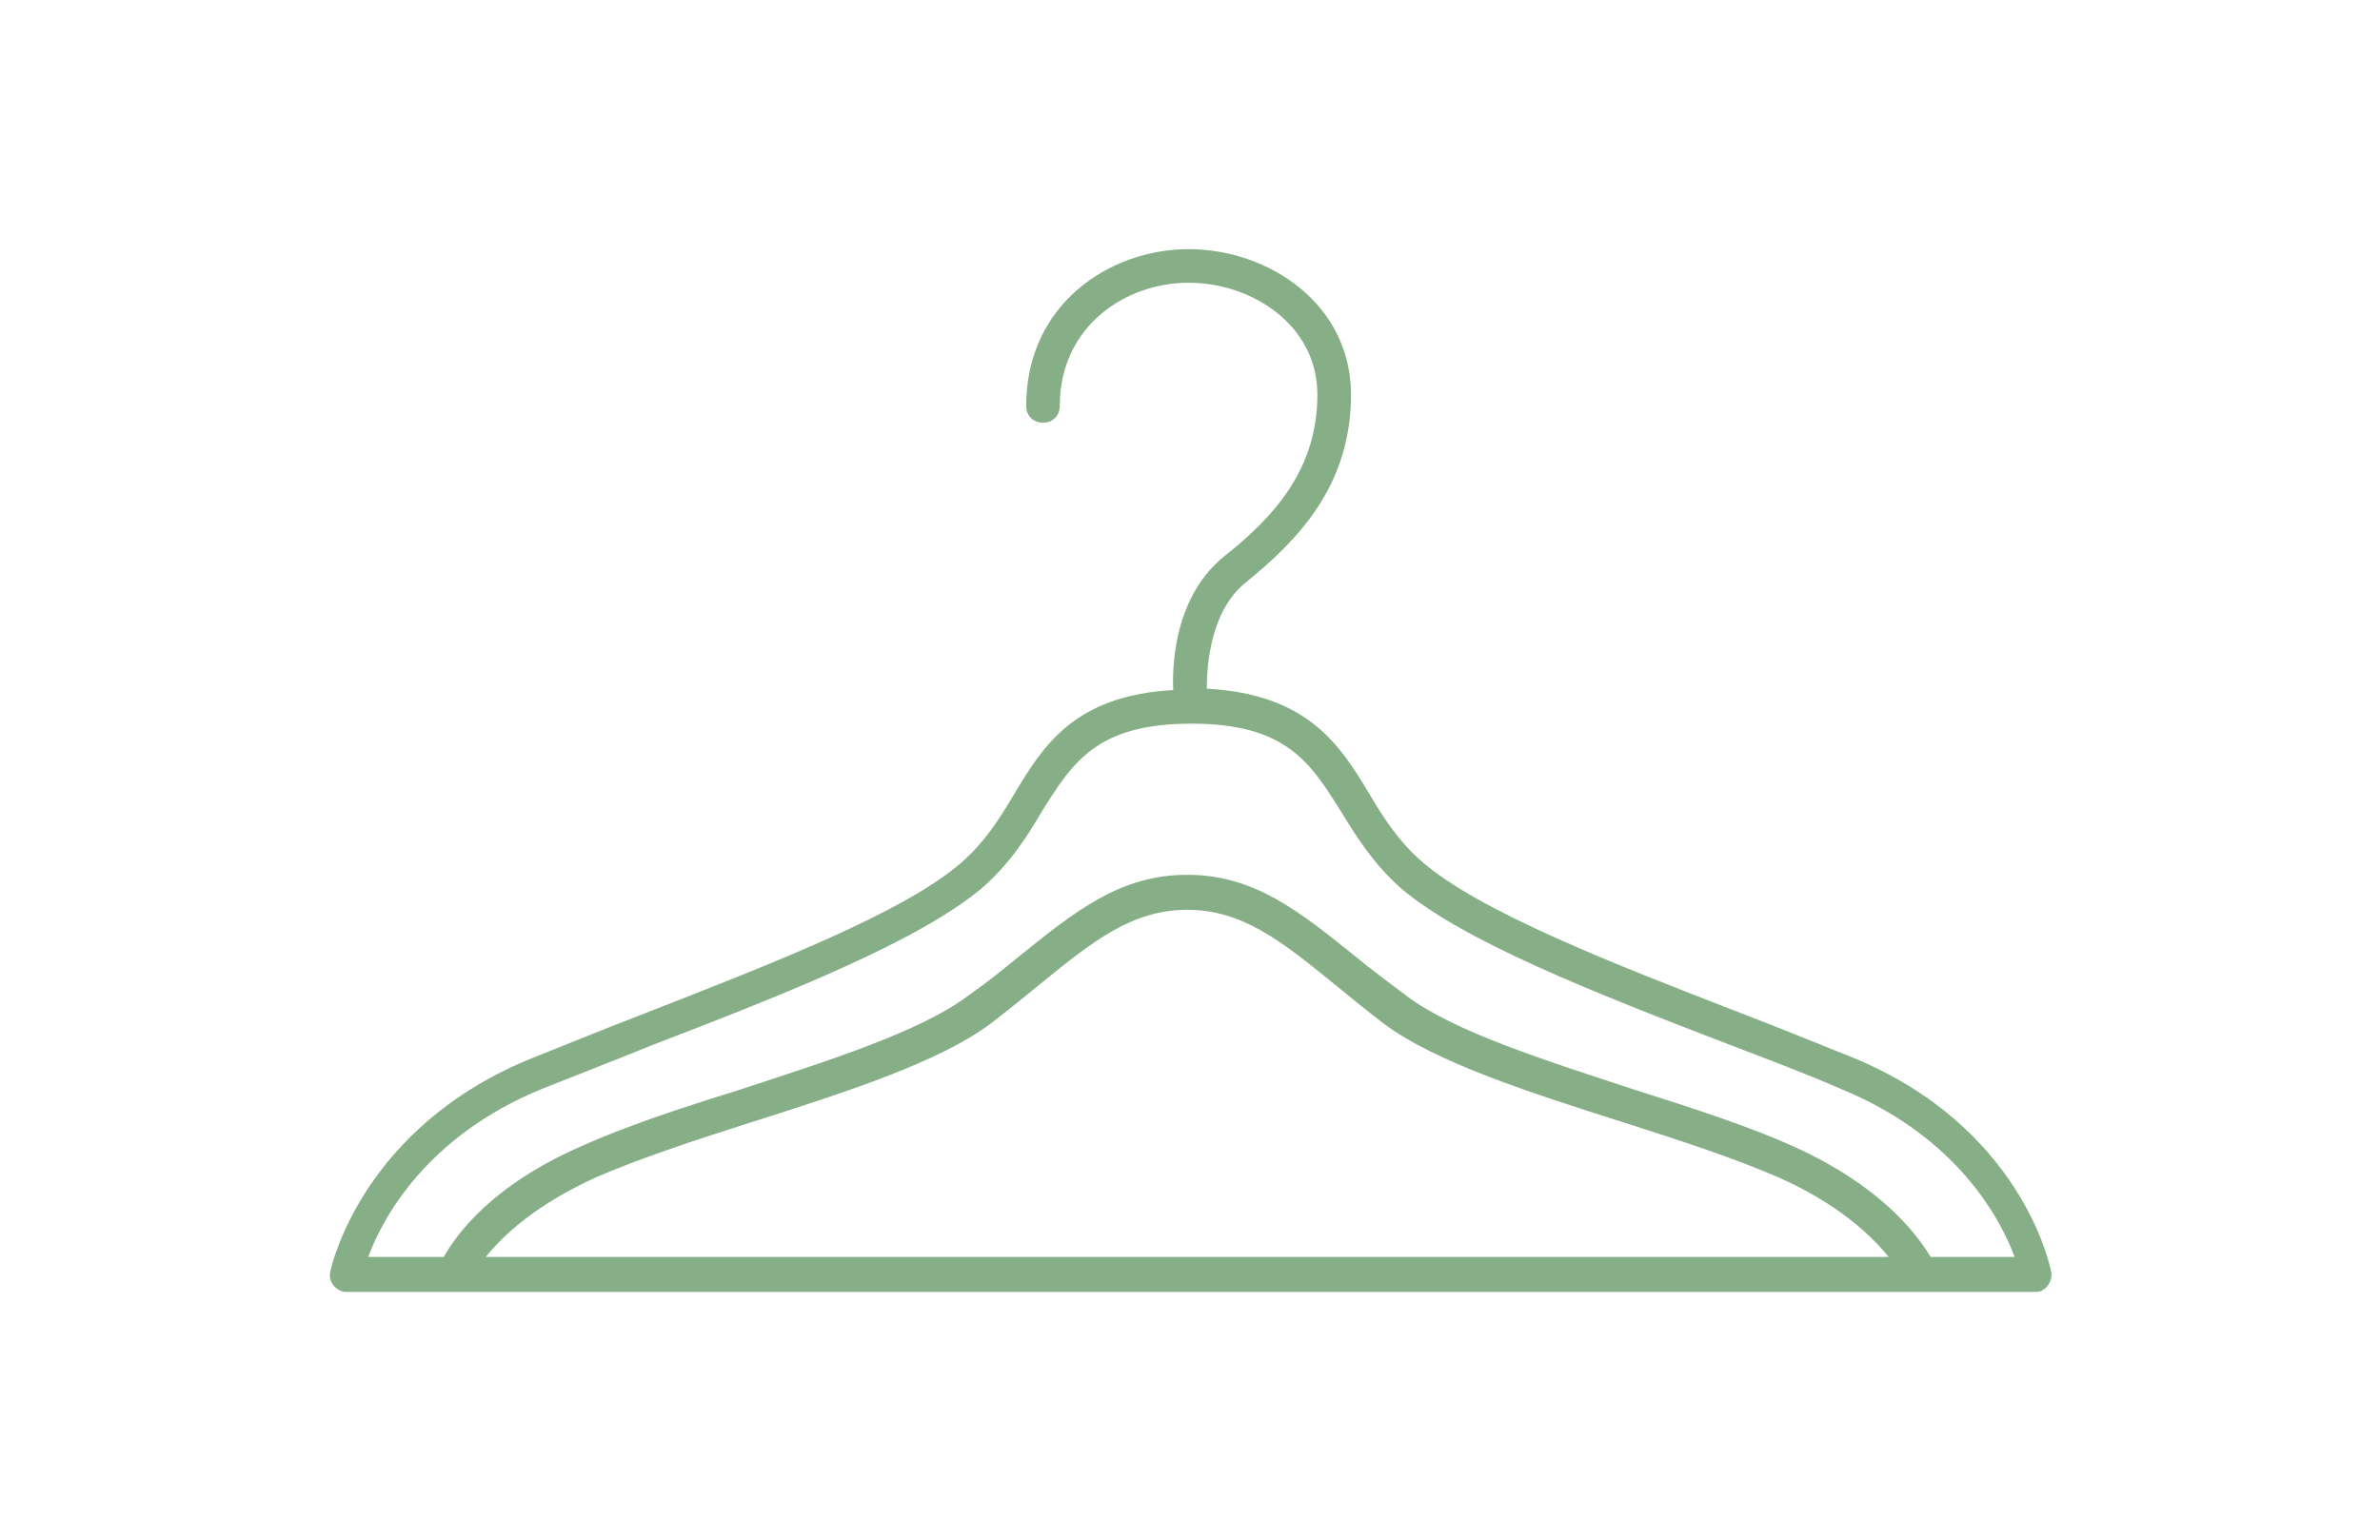<?xml version="1.0" encoding="utf-8"?>
<!-- Generator: Adobe Illustrator 20.1.0, SVG Export Plug-In . SVG Version: 6.00 Build 0)  -->
<svg version="1.1" xmlns="http://www.w3.org/2000/svg" xmlns:xlink="http://www.w3.org/1999/xlink" x="0px" y="0px"
	 viewBox="0 0 170 110" style="enable-background:new 0 0 170 110;" xml:space="preserve">
<style type="text/css">
	.st0{opacity:0.15;}
	.st1{fill:#AFBFAF;}
	.st2{opacity:0.18;}
	.st3{opacity:0.2;}
	.st4{opacity:0.5;}
	.st5{opacity:0.1;}
	.st6{opacity:0.3;}
	.st7{opacity:0.4;}
	.st8{opacity:0.13;}
	.st9{opacity:0.16;}
	.st10{fill:#87AF87;}
	.st11{opacity:0.14;}
	.st12{opacity:0.25;}
	.st13{opacity:0.12;}
	.st14{opacity:0.35;}
	.st15{fill:#6B8E6B;}
	.st16{fill:#FFFFFF;}
	.st17{opacity:0.7;}
	.st18{fill:none;stroke:#FFFFFF;stroke-width:2;stroke-linecap:round;stroke-linejoin:round;stroke-miterlimit:10;}
	.st19{opacity:0.8;}
	.st20{fill:#273D27;}
	.st21{fill:#AA3A57;}
	.st22{fill:#DB5371;}
	.st23{fill:#303030;}
	.st24{fill:#4D6B4E;}
	.st25{fill:none;stroke:#87AF87;stroke-width:2;stroke-linejoin:round;stroke-miterlimit:10;}
	.st26{fill:none;stroke:#87AF87;stroke-width:2;stroke-linecap:round;stroke-miterlimit:10;}
	.st27{fill:#FFFFFF;stroke:#87AF87;stroke-width:2;stroke-linecap:round;stroke-linejoin:round;stroke-miterlimit:10;}
	.st28{fill:#FFFFFF;stroke:#87AF87;stroke-width:2;stroke-linecap:round;stroke-miterlimit:10;}
	.st29{fill:#C4B955;}
	.st30{fill:#9B8D3A;}
	.st31{fill:none;stroke:#C4B955;stroke-width:2;stroke-miterlimit:10;}
	.st32{opacity:0.6;}
	.st33{fill:#636363;}
	.st34{fill:none;stroke:#DB5371;stroke-width:2;stroke-linecap:round;stroke-linejoin:round;stroke-miterlimit:10;}
	.st35{fill:none;stroke:#87AF87;stroke-width:2;stroke-linecap:round;stroke-linejoin:round;stroke-miterlimit:10;}
	.st36{fill:#E6E7E8;stroke:#303030;stroke-width:0.5;stroke-miterlimit:10;}
	.st37{fill:none;stroke:#AFBFAF;stroke-width:2;stroke-linecap:round;stroke-miterlimit:10;}
	.st38{fill:none;stroke:#AFBFAF;stroke-width:2;stroke-miterlimit:10;}
	.st39{fill:none;stroke:#FFFFFF;stroke-width:2;stroke-linecap:round;stroke-miterlimit:10;}
	.st40{fill:none;stroke:#303030;stroke-width:0.5;stroke-miterlimit:10;}
	.st41{opacity:0.5;fill:#303030;}
	.st42{fill:none;stroke:#AFBFAF;stroke-linecap:round;stroke-linejoin:round;stroke-miterlimit:10;}
	.st43{fill:none;stroke:#000000;stroke-linecap:round;stroke-linejoin:round;stroke-miterlimit:10;}
	.st44{fill:none;}
	.st45{fill:none;stroke:#87AF87;stroke-miterlimit:10;}
	.st46{fill:none;stroke:#FFFFFF;stroke-width:4;stroke-linecap:round;stroke-linejoin:round;stroke-miterlimit:10;}
</style>
<g id="Back">
</g>
<g id="Photo">
</g>
<g id="Drawing_on_photo">
</g>
<g id="Top">
	<path class="st10" d="M132.2,75.5c-2.5-1-5.2-2.1-7.8-3.1c-9.3-3.6-18.8-7.3-22.9-10.9c-1.6-1.4-2.7-3.1-3.7-4.8
		c-2.1-3.5-4.4-7.1-11.6-7.5c0-1.8,0.3-5.6,2.8-7.6c3.7-3,7.5-6.9,7.5-13.4c0-6.5-5.9-10.4-11.6-10.4c-5.6,0-11.6,3.9-11.6,11.2
		c0,0.7,0.5,1.2,1.2,1.2c0.7,0,1.2-0.5,1.2-1.2c0-5.7,4.7-8.8,9.2-8.8c4.5,0,9.2,3,9.2,8c0,5.4-3.2,8.8-6.6,11.5
		c-3.4,2.7-3.8,7.3-3.7,9.6c-7.1,0.4-9.3,4-11.4,7.5c-1,1.7-2.1,3.4-3.7,4.8c-4.1,3.6-13.7,7.3-22.9,10.9c-2.6,1-5.3,2.1-7.8,3.1
		c-12.1,4.9-14.3,14.8-14.4,15.2c-0.1,0.4,0,0.7,0.2,1c0.2,0.3,0.6,0.5,0.9,0.5h112.5c0,0,0,0,0,0c0,0,0,0,0,0h8.2
		c0.4,0,0.7-0.2,0.9-0.5c0.2-0.3,0.3-0.7,0.2-1C146.4,90.3,144.3,80.4,132.2,75.5z M34.7,89.8c1.2-1.5,3.5-3.7,7.9-5.7
		c3-1.3,6.9-2.6,11-3.9c6.6-2.1,13.5-4.3,17.2-7.1c1.3-1,2.4-1.9,3.5-2.8c3.8-3.1,6.6-5.3,10.5-5.3c3.9,0,6.7,2.2,10.5,5.3
		c1.1,0.9,2.2,1.8,3.5,2.8c3.7,2.8,10.6,5,17.2,7.1c4.1,1.3,8,2.6,11,3.9c4.3,1.9,6.7,4.2,7.9,5.7H34.7z M137.9,89.8
		c-0.9-1.5-3.4-5-9.8-7.9c-3.1-1.4-7.1-2.7-11.2-4c-6.4-2.1-13.1-4.2-16.5-6.8c-1.2-0.9-2.4-1.8-3.5-2.7c-4.1-3.3-7.3-5.9-12.1-5.9
		s-8,2.6-12.1,5.9c-1.1,0.9-2.2,1.8-3.5,2.7c-3.4,2.6-10.1,4.7-16.5,6.8c-4.2,1.3-8.1,2.6-11.2,4c-6.4,2.8-8.9,6.3-9.8,7.9h-5.4
		c1-2.7,4.1-8.6,12.4-12c2.5-1,5.1-2,7.8-3.1c9.9-3.8,19.2-7.5,23.7-11.3c1.9-1.7,3.1-3.5,4.2-5.4c2.2-3.5,3.9-6.3,10.7-6.3
		c6.8,0,8.5,2.8,10.7,6.3c1.1,1.8,2.3,3.7,4.2,5.4c4.4,3.8,13.8,7.5,23.7,11.3c2.6,1,5.3,2,7.8,3.1c8.3,3.4,11.4,9.3,12.4,12H137.9z
		"/>
</g>
<g id="Layer_5">
</g>
</svg>
